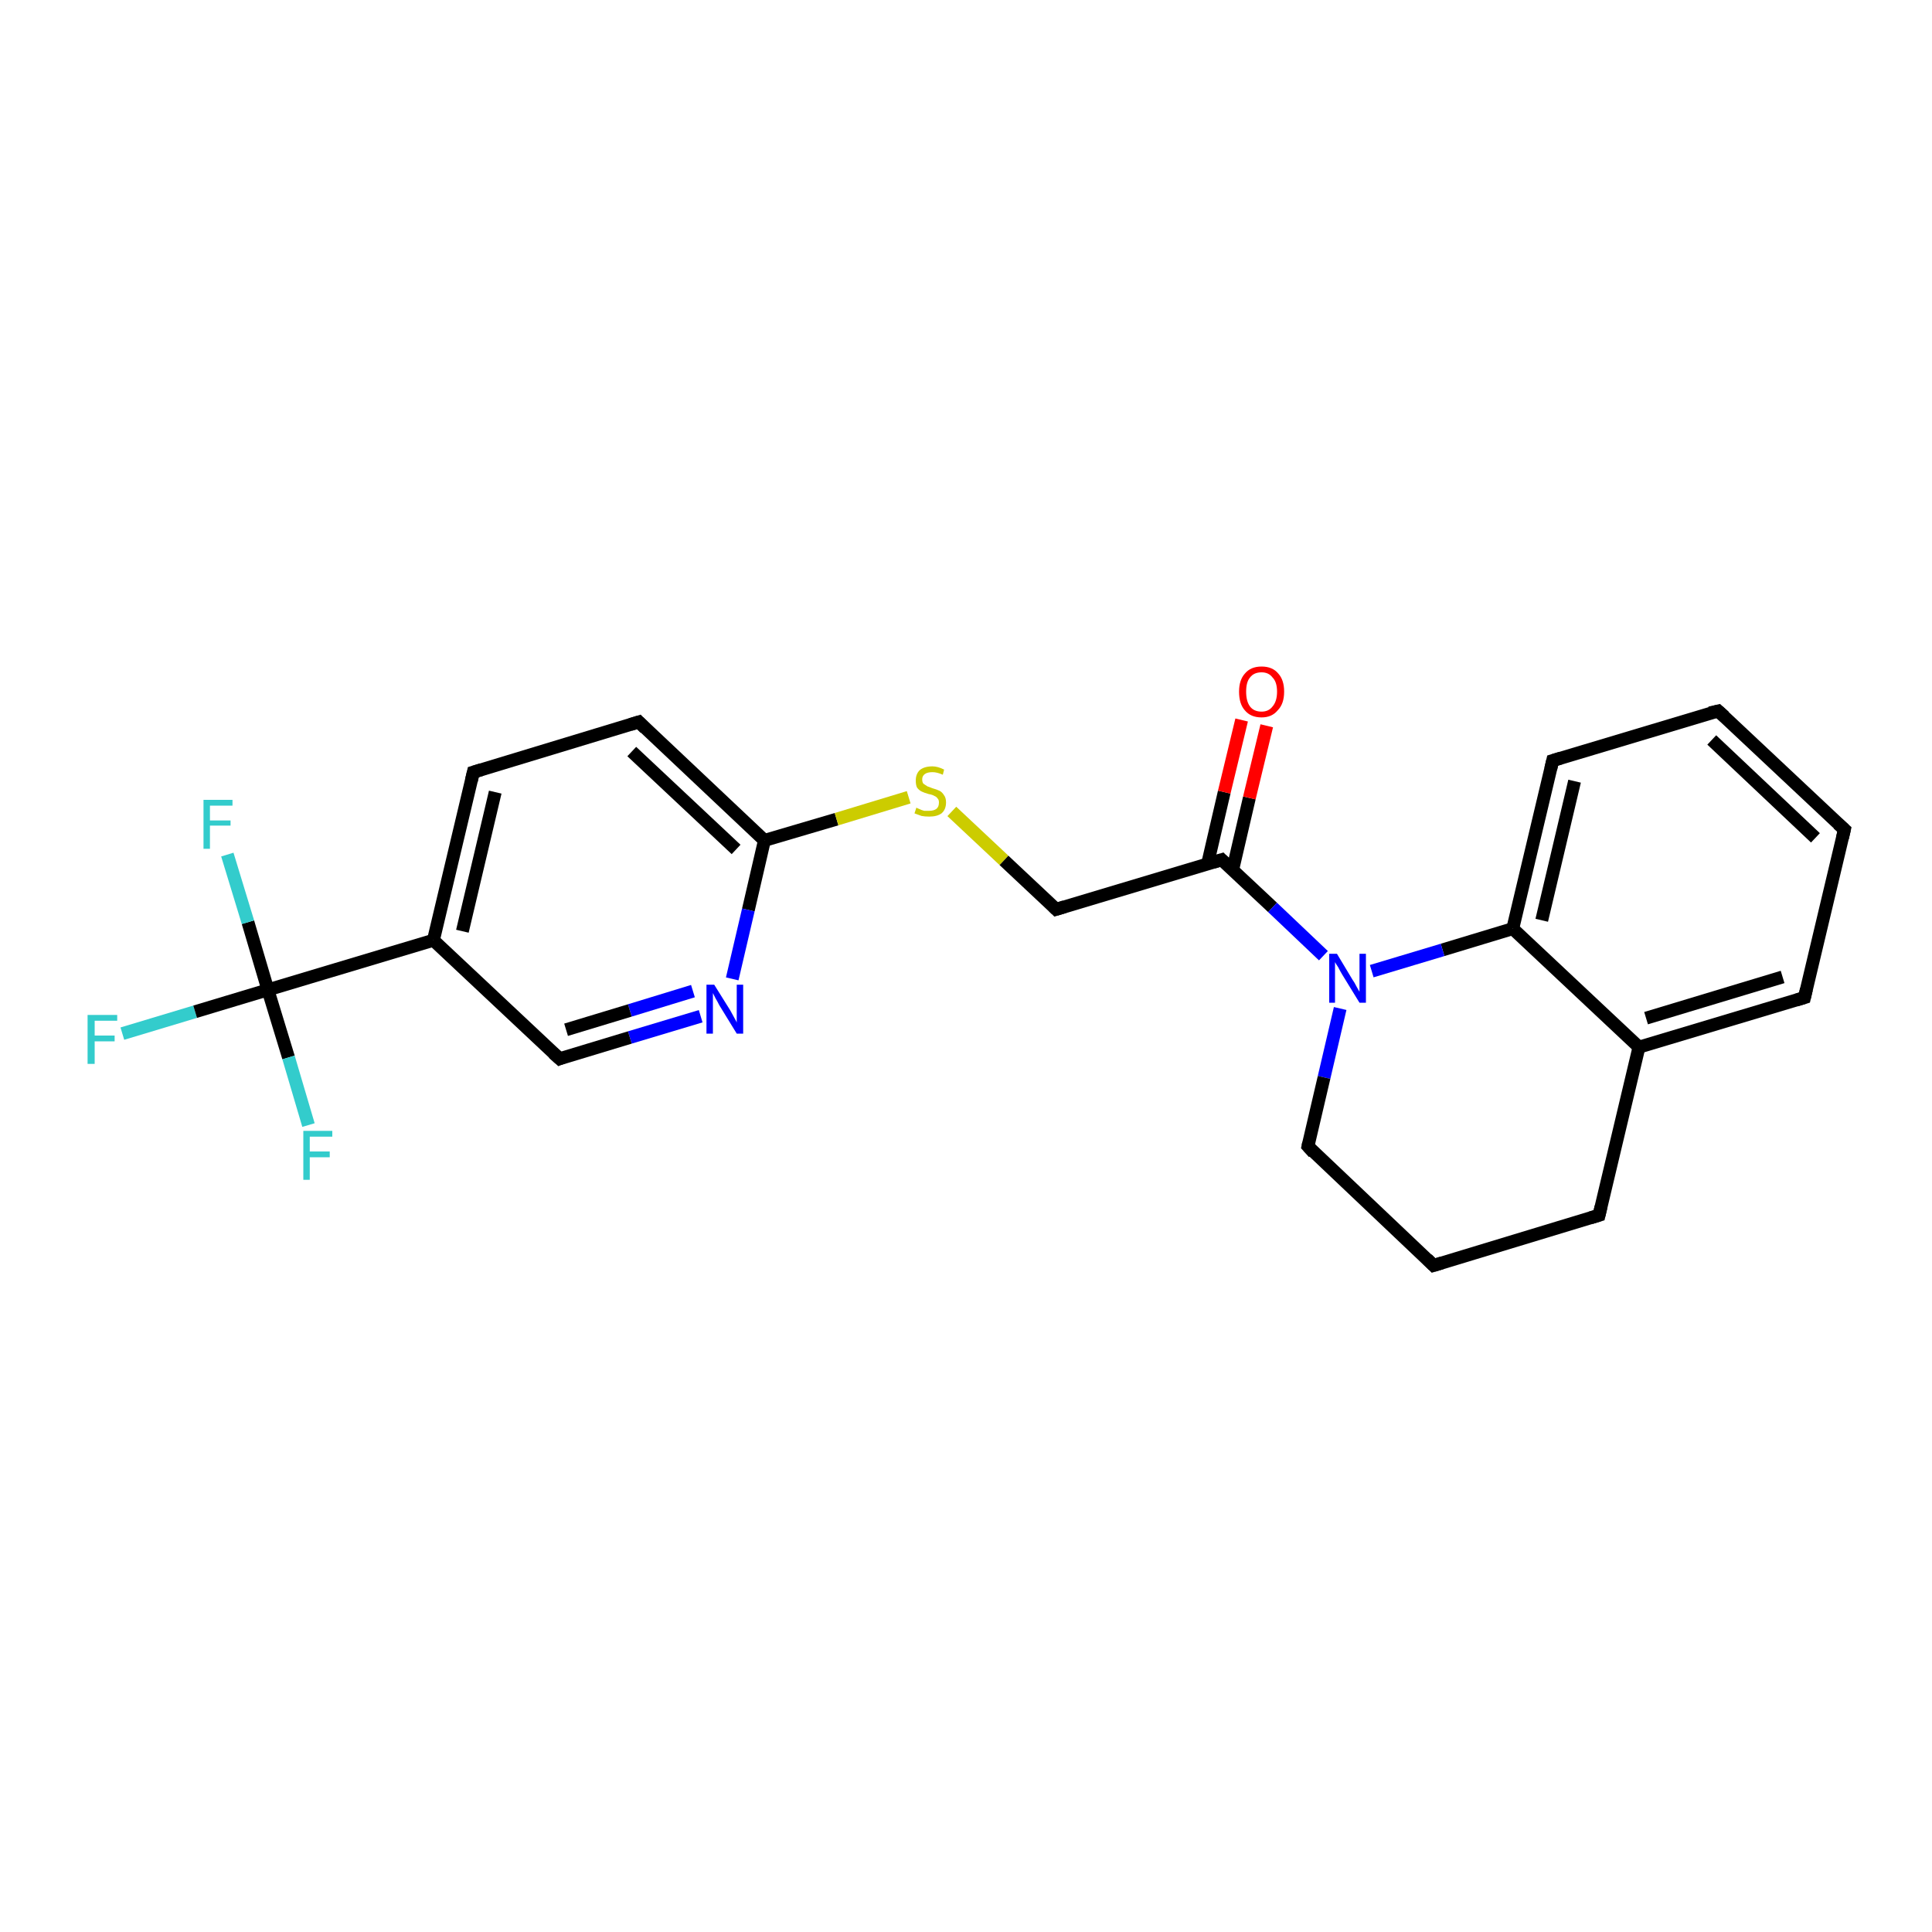 <?xml version='1.0' encoding='iso-8859-1'?>
<svg version='1.1' baseProfile='full'
              xmlns='http://www.w3.org/2000/svg'
                      xmlns:rdkit='http://www.rdkit.org/xml'
                      xmlns:xlink='http://www.w3.org/1999/xlink'
                  xml:space='preserve'
width='300px' height='300px' viewBox='0 0 300 300'>
<!-- END OF HEADER -->
<rect style='opacity:1.0;fill:#FFFFFF;stroke:none' width='300.0' height='300.0' x='0.0' y='0.0'> </rect>
<path class='bond-0 atom-0 atom-1' d='M 19.0,160.5 L 30.3,157.1' style='fill:none;fill-rule:evenodd;stroke:#33CCCC;stroke-width:2.0px;stroke-linecap:butt;stroke-linejoin:miter;stroke-opacity:1' />
<path class='bond-0 atom-0 atom-1' d='M 30.3,157.1 L 41.6,153.7' style='fill:none;fill-rule:evenodd;stroke:#000000;stroke-width:2.0px;stroke-linecap:butt;stroke-linejoin:miter;stroke-opacity:1' />
<path class='bond-1 atom-1 atom-2' d='M 41.6,153.7 L 38.5,143.2' style='fill:none;fill-rule:evenodd;stroke:#000000;stroke-width:2.0px;stroke-linecap:butt;stroke-linejoin:miter;stroke-opacity:1' />
<path class='bond-1 atom-1 atom-2' d='M 38.5,143.2 L 35.3,132.7' style='fill:none;fill-rule:evenodd;stroke:#33CCCC;stroke-width:2.0px;stroke-linecap:butt;stroke-linejoin:miter;stroke-opacity:1' />
<path class='bond-2 atom-1 atom-3' d='M 41.6,153.7 L 44.8,164.2' style='fill:none;fill-rule:evenodd;stroke:#000000;stroke-width:2.0px;stroke-linecap:butt;stroke-linejoin:miter;stroke-opacity:1' />
<path class='bond-2 atom-1 atom-3' d='M 44.8,164.2 L 47.9,174.7' style='fill:none;fill-rule:evenodd;stroke:#33CCCC;stroke-width:2.0px;stroke-linecap:butt;stroke-linejoin:miter;stroke-opacity:1' />
<path class='bond-3 atom-1 atom-4' d='M 41.6,153.7 L 67.3,146.0' style='fill:none;fill-rule:evenodd;stroke:#000000;stroke-width:2.0px;stroke-linecap:butt;stroke-linejoin:miter;stroke-opacity:1' />
<path class='bond-4 atom-4 atom-5' d='M 67.3,146.0 L 73.5,119.9' style='fill:none;fill-rule:evenodd;stroke:#000000;stroke-width:2.0px;stroke-linecap:butt;stroke-linejoin:miter;stroke-opacity:1' />
<path class='bond-4 atom-4 atom-5' d='M 71.8,144.6 L 76.9,123.0' style='fill:none;fill-rule:evenodd;stroke:#000000;stroke-width:2.0px;stroke-linecap:butt;stroke-linejoin:miter;stroke-opacity:1' />
<path class='bond-5 atom-5 atom-6' d='M 73.5,119.9 L 99.2,112.1' style='fill:none;fill-rule:evenodd;stroke:#000000;stroke-width:2.0px;stroke-linecap:butt;stroke-linejoin:miter;stroke-opacity:1' />
<path class='bond-6 atom-6 atom-7' d='M 99.2,112.1 L 118.7,130.5' style='fill:none;fill-rule:evenodd;stroke:#000000;stroke-width:2.0px;stroke-linecap:butt;stroke-linejoin:miter;stroke-opacity:1' />
<path class='bond-6 atom-6 atom-7' d='M 98.1,116.7 L 114.3,131.9' style='fill:none;fill-rule:evenodd;stroke:#000000;stroke-width:2.0px;stroke-linecap:butt;stroke-linejoin:miter;stroke-opacity:1' />
<path class='bond-7 atom-7 atom-8' d='M 118.7,130.5 L 129.9,127.2' style='fill:none;fill-rule:evenodd;stroke:#000000;stroke-width:2.0px;stroke-linecap:butt;stroke-linejoin:miter;stroke-opacity:1' />
<path class='bond-7 atom-7 atom-8' d='M 129.9,127.2 L 141.1,123.8' style='fill:none;fill-rule:evenodd;stroke:#CCCC00;stroke-width:2.0px;stroke-linecap:butt;stroke-linejoin:miter;stroke-opacity:1' />
<path class='bond-8 atom-8 atom-9' d='M 147.8,126.0 L 155.9,133.6' style='fill:none;fill-rule:evenodd;stroke:#CCCC00;stroke-width:2.0px;stroke-linecap:butt;stroke-linejoin:miter;stroke-opacity:1' />
<path class='bond-8 atom-8 atom-9' d='M 155.9,133.6 L 164.0,141.2' style='fill:none;fill-rule:evenodd;stroke:#000000;stroke-width:2.0px;stroke-linecap:butt;stroke-linejoin:miter;stroke-opacity:1' />
<path class='bond-9 atom-9 atom-10' d='M 164.0,141.2 L 189.7,133.5' style='fill:none;fill-rule:evenodd;stroke:#000000;stroke-width:2.0px;stroke-linecap:butt;stroke-linejoin:miter;stroke-opacity:1' />
<path class='bond-10 atom-10 atom-11' d='M 191.4,135.1 L 194.0,123.9' style='fill:none;fill-rule:evenodd;stroke:#000000;stroke-width:2.0px;stroke-linecap:butt;stroke-linejoin:miter;stroke-opacity:1' />
<path class='bond-10 atom-10 atom-11' d='M 194.0,123.9 L 196.7,112.7' style='fill:none;fill-rule:evenodd;stroke:#FF0000;stroke-width:2.0px;stroke-linecap:butt;stroke-linejoin:miter;stroke-opacity:1' />
<path class='bond-10 atom-10 atom-11' d='M 187.5,134.2 L 190.1,123.0' style='fill:none;fill-rule:evenodd;stroke:#000000;stroke-width:2.0px;stroke-linecap:butt;stroke-linejoin:miter;stroke-opacity:1' />
<path class='bond-10 atom-10 atom-11' d='M 190.1,123.0 L 192.8,111.8' style='fill:none;fill-rule:evenodd;stroke:#FF0000;stroke-width:2.0px;stroke-linecap:butt;stroke-linejoin:miter;stroke-opacity:1' />
<path class='bond-11 atom-10 atom-12' d='M 189.7,133.5 L 197.6,140.9' style='fill:none;fill-rule:evenodd;stroke:#000000;stroke-width:2.0px;stroke-linecap:butt;stroke-linejoin:miter;stroke-opacity:1' />
<path class='bond-11 atom-10 atom-12' d='M 197.6,140.9 L 205.5,148.4' style='fill:none;fill-rule:evenodd;stroke:#0000FF;stroke-width:2.0px;stroke-linecap:butt;stroke-linejoin:miter;stroke-opacity:1' />
<path class='bond-12 atom-12 atom-13' d='M 208.1,156.6 L 205.6,167.3' style='fill:none;fill-rule:evenodd;stroke:#0000FF;stroke-width:2.0px;stroke-linecap:butt;stroke-linejoin:miter;stroke-opacity:1' />
<path class='bond-12 atom-12 atom-13' d='M 205.6,167.3 L 203.1,178.0' style='fill:none;fill-rule:evenodd;stroke:#000000;stroke-width:2.0px;stroke-linecap:butt;stroke-linejoin:miter;stroke-opacity:1' />
<path class='bond-13 atom-13 atom-14' d='M 203.1,178.0 L 222.6,196.5' style='fill:none;fill-rule:evenodd;stroke:#000000;stroke-width:2.0px;stroke-linecap:butt;stroke-linejoin:miter;stroke-opacity:1' />
<path class='bond-14 atom-14 atom-15' d='M 222.6,196.5 L 248.3,188.7' style='fill:none;fill-rule:evenodd;stroke:#000000;stroke-width:2.0px;stroke-linecap:butt;stroke-linejoin:miter;stroke-opacity:1' />
<path class='bond-15 atom-15 atom-16' d='M 248.3,188.7 L 254.5,162.6' style='fill:none;fill-rule:evenodd;stroke:#000000;stroke-width:2.0px;stroke-linecap:butt;stroke-linejoin:miter;stroke-opacity:1' />
<path class='bond-16 atom-16 atom-17' d='M 254.5,162.6 L 280.2,154.9' style='fill:none;fill-rule:evenodd;stroke:#000000;stroke-width:2.0px;stroke-linecap:butt;stroke-linejoin:miter;stroke-opacity:1' />
<path class='bond-16 atom-16 atom-17' d='M 255.6,158.1 L 276.8,151.7' style='fill:none;fill-rule:evenodd;stroke:#000000;stroke-width:2.0px;stroke-linecap:butt;stroke-linejoin:miter;stroke-opacity:1' />
<path class='bond-17 atom-17 atom-18' d='M 280.2,154.9 L 286.4,128.8' style='fill:none;fill-rule:evenodd;stroke:#000000;stroke-width:2.0px;stroke-linecap:butt;stroke-linejoin:miter;stroke-opacity:1' />
<path class='bond-18 atom-18 atom-19' d='M 286.4,128.8 L 266.8,110.4' style='fill:none;fill-rule:evenodd;stroke:#000000;stroke-width:2.0px;stroke-linecap:butt;stroke-linejoin:miter;stroke-opacity:1' />
<path class='bond-18 atom-18 atom-19' d='M 281.9,130.1 L 265.8,114.9' style='fill:none;fill-rule:evenodd;stroke:#000000;stroke-width:2.0px;stroke-linecap:butt;stroke-linejoin:miter;stroke-opacity:1' />
<path class='bond-19 atom-19 atom-20' d='M 266.8,110.4 L 241.1,118.1' style='fill:none;fill-rule:evenodd;stroke:#000000;stroke-width:2.0px;stroke-linecap:butt;stroke-linejoin:miter;stroke-opacity:1' />
<path class='bond-20 atom-20 atom-21' d='M 241.1,118.1 L 234.9,144.2' style='fill:none;fill-rule:evenodd;stroke:#000000;stroke-width:2.0px;stroke-linecap:butt;stroke-linejoin:miter;stroke-opacity:1' />
<path class='bond-20 atom-20 atom-21' d='M 244.5,121.3 L 239.4,142.9' style='fill:none;fill-rule:evenodd;stroke:#000000;stroke-width:2.0px;stroke-linecap:butt;stroke-linejoin:miter;stroke-opacity:1' />
<path class='bond-21 atom-7 atom-22' d='M 118.7,130.5 L 116.2,141.3' style='fill:none;fill-rule:evenodd;stroke:#000000;stroke-width:2.0px;stroke-linecap:butt;stroke-linejoin:miter;stroke-opacity:1' />
<path class='bond-21 atom-7 atom-22' d='M 116.2,141.3 L 113.7,152.0' style='fill:none;fill-rule:evenodd;stroke:#0000FF;stroke-width:2.0px;stroke-linecap:butt;stroke-linejoin:miter;stroke-opacity:1' />
<path class='bond-22 atom-22 atom-23' d='M 108.8,157.8 L 97.8,161.1' style='fill:none;fill-rule:evenodd;stroke:#0000FF;stroke-width:2.0px;stroke-linecap:butt;stroke-linejoin:miter;stroke-opacity:1' />
<path class='bond-22 atom-22 atom-23' d='M 97.8,161.1 L 86.9,164.4' style='fill:none;fill-rule:evenodd;stroke:#000000;stroke-width:2.0px;stroke-linecap:butt;stroke-linejoin:miter;stroke-opacity:1' />
<path class='bond-22 atom-22 atom-23' d='M 107.6,153.9 L 97.8,156.9' style='fill:none;fill-rule:evenodd;stroke:#0000FF;stroke-width:2.0px;stroke-linecap:butt;stroke-linejoin:miter;stroke-opacity:1' />
<path class='bond-22 atom-22 atom-23' d='M 97.8,156.9 L 87.9,159.9' style='fill:none;fill-rule:evenodd;stroke:#000000;stroke-width:2.0px;stroke-linecap:butt;stroke-linejoin:miter;stroke-opacity:1' />
<path class='bond-23 atom-23 atom-4' d='M 86.9,164.4 L 67.3,146.0' style='fill:none;fill-rule:evenodd;stroke:#000000;stroke-width:2.0px;stroke-linecap:butt;stroke-linejoin:miter;stroke-opacity:1' />
<path class='bond-24 atom-21 atom-12' d='M 234.9,144.2 L 224.0,147.5' style='fill:none;fill-rule:evenodd;stroke:#000000;stroke-width:2.0px;stroke-linecap:butt;stroke-linejoin:miter;stroke-opacity:1' />
<path class='bond-24 atom-21 atom-12' d='M 224.0,147.5 L 213.0,150.8' style='fill:none;fill-rule:evenodd;stroke:#0000FF;stroke-width:2.0px;stroke-linecap:butt;stroke-linejoin:miter;stroke-opacity:1' />
<path class='bond-25 atom-21 atom-16' d='M 234.9,144.2 L 254.5,162.6' style='fill:none;fill-rule:evenodd;stroke:#000000;stroke-width:2.0px;stroke-linecap:butt;stroke-linejoin:miter;stroke-opacity:1' />
<path d='M 73.2,121.2 L 73.5,119.9 L 74.8,119.5' style='fill:none;stroke:#000000;stroke-width:2.0px;stroke-linecap:butt;stroke-linejoin:miter;stroke-opacity:1;' />
<path d='M 97.9,112.5 L 99.2,112.1 L 100.2,113.1' style='fill:none;stroke:#000000;stroke-width:2.0px;stroke-linecap:butt;stroke-linejoin:miter;stroke-opacity:1;' />
<path d='M 163.6,140.8 L 164.0,141.2 L 165.3,140.8' style='fill:none;stroke:#000000;stroke-width:2.0px;stroke-linecap:butt;stroke-linejoin:miter;stroke-opacity:1;' />
<path d='M 188.4,133.9 L 189.7,133.5 L 190.1,133.9' style='fill:none;stroke:#000000;stroke-width:2.0px;stroke-linecap:butt;stroke-linejoin:miter;stroke-opacity:1;' />
<path d='M 203.2,177.5 L 203.1,178.0 L 204.0,179.0' style='fill:none;stroke:#000000;stroke-width:2.0px;stroke-linecap:butt;stroke-linejoin:miter;stroke-opacity:1;' />
<path d='M 221.6,195.5 L 222.6,196.5 L 223.9,196.1' style='fill:none;stroke:#000000;stroke-width:2.0px;stroke-linecap:butt;stroke-linejoin:miter;stroke-opacity:1;' />
<path d='M 247.0,189.1 L 248.3,188.7 L 248.6,187.4' style='fill:none;stroke:#000000;stroke-width:2.0px;stroke-linecap:butt;stroke-linejoin:miter;stroke-opacity:1;' />
<path d='M 278.9,155.3 L 280.2,154.9 L 280.5,153.6' style='fill:none;stroke:#000000;stroke-width:2.0px;stroke-linecap:butt;stroke-linejoin:miter;stroke-opacity:1;' />
<path d='M 286.1,130.1 L 286.4,128.8 L 285.4,127.9' style='fill:none;stroke:#000000;stroke-width:2.0px;stroke-linecap:butt;stroke-linejoin:miter;stroke-opacity:1;' />
<path d='M 267.8,111.3 L 266.8,110.4 L 265.5,110.7' style='fill:none;stroke:#000000;stroke-width:2.0px;stroke-linecap:butt;stroke-linejoin:miter;stroke-opacity:1;' />
<path d='M 242.4,117.7 L 241.1,118.1 L 240.8,119.4' style='fill:none;stroke:#000000;stroke-width:2.0px;stroke-linecap:butt;stroke-linejoin:miter;stroke-opacity:1;' />
<path d='M 87.4,164.2 L 86.9,164.4 L 85.9,163.5' style='fill:none;stroke:#000000;stroke-width:2.0px;stroke-linecap:butt;stroke-linejoin:miter;stroke-opacity:1;' />
<path class='atom-0' d='M 13.6 157.6
L 18.2 157.6
L 18.2 158.5
L 14.7 158.5
L 14.7 160.8
L 17.8 160.8
L 17.8 161.7
L 14.7 161.7
L 14.7 165.2
L 13.6 165.2
L 13.6 157.6
' fill='#33CCCC'/>
<path class='atom-2' d='M 31.6 124.2
L 36.1 124.2
L 36.1 125.1
L 32.6 125.1
L 32.6 127.4
L 35.8 127.4
L 35.8 128.2
L 32.6 128.2
L 32.6 131.8
L 31.6 131.8
L 31.6 124.2
' fill='#33CCCC'/>
<path class='atom-3' d='M 47.1 175.6
L 51.6 175.6
L 51.6 176.5
L 48.1 176.5
L 48.1 178.8
L 51.2 178.8
L 51.2 179.7
L 48.1 179.7
L 48.1 183.2
L 47.1 183.2
L 47.1 175.6
' fill='#33CCCC'/>
<path class='atom-8' d='M 142.3 125.4
Q 142.4 125.5, 142.7 125.6
Q 143.1 125.8, 143.5 125.9
Q 143.9 125.9, 144.3 125.9
Q 145.0 125.9, 145.4 125.6
Q 145.8 125.3, 145.8 124.6
Q 145.8 124.2, 145.6 124.0
Q 145.4 123.7, 145.1 123.6
Q 144.8 123.4, 144.2 123.3
Q 143.5 123.1, 143.1 122.9
Q 142.7 122.7, 142.4 122.3
Q 142.2 121.9, 142.2 121.2
Q 142.2 120.2, 142.8 119.6
Q 143.5 119.0, 144.8 119.0
Q 145.6 119.0, 146.6 119.5
L 146.4 120.3
Q 145.5 119.9, 144.8 119.9
Q 144.0 119.9, 143.6 120.2
Q 143.2 120.5, 143.2 121.0
Q 143.2 121.5, 143.4 121.7
Q 143.7 121.9, 144.0 122.1
Q 144.3 122.2, 144.8 122.4
Q 145.5 122.6, 145.9 122.8
Q 146.3 123.0, 146.6 123.5
Q 146.9 123.9, 146.9 124.6
Q 146.9 125.7, 146.2 126.3
Q 145.5 126.8, 144.3 126.8
Q 143.6 126.8, 143.1 126.7
Q 142.6 126.5, 142.0 126.3
L 142.3 125.4
' fill='#CCCC00'/>
<path class='atom-11' d='M 192.4 107.4
Q 192.4 105.6, 193.3 104.6
Q 194.2 103.5, 195.9 103.5
Q 197.6 103.5, 198.5 104.6
Q 199.4 105.6, 199.4 107.4
Q 199.4 109.3, 198.4 110.3
Q 197.5 111.4, 195.9 111.4
Q 194.2 111.4, 193.3 110.3
Q 192.4 109.3, 192.4 107.4
M 195.9 110.5
Q 197.0 110.5, 197.6 109.7
Q 198.3 108.9, 198.3 107.4
Q 198.3 105.9, 197.6 105.2
Q 197.0 104.4, 195.9 104.4
Q 194.7 104.4, 194.1 105.2
Q 193.5 105.9, 193.5 107.4
Q 193.5 108.9, 194.1 109.7
Q 194.7 110.5, 195.9 110.5
' fill='#FF0000'/>
<path class='atom-12' d='M 207.6 148.1
L 210.0 152.1
Q 210.3 152.5, 210.7 153.3
Q 211.1 154.0, 211.1 154.0
L 211.1 148.1
L 212.1 148.1
L 212.1 155.7
L 211.1 155.7
L 208.4 151.3
Q 208.1 150.8, 207.8 150.2
Q 207.4 149.6, 207.3 149.4
L 207.3 155.7
L 206.4 155.7
L 206.4 148.1
L 207.6 148.1
' fill='#0000FF'/>
<path class='atom-22' d='M 110.9 152.9
L 113.4 156.9
Q 113.6 157.3, 114.0 158.0
Q 114.4 158.7, 114.4 158.8
L 114.4 152.9
L 115.4 152.9
L 115.4 160.5
L 114.4 160.5
L 111.7 156.1
Q 111.4 155.5, 111.1 155.0
Q 110.8 154.4, 110.7 154.2
L 110.7 160.5
L 109.7 160.5
L 109.7 152.9
L 110.9 152.9
' fill='#0000FF'/>
</svg>
